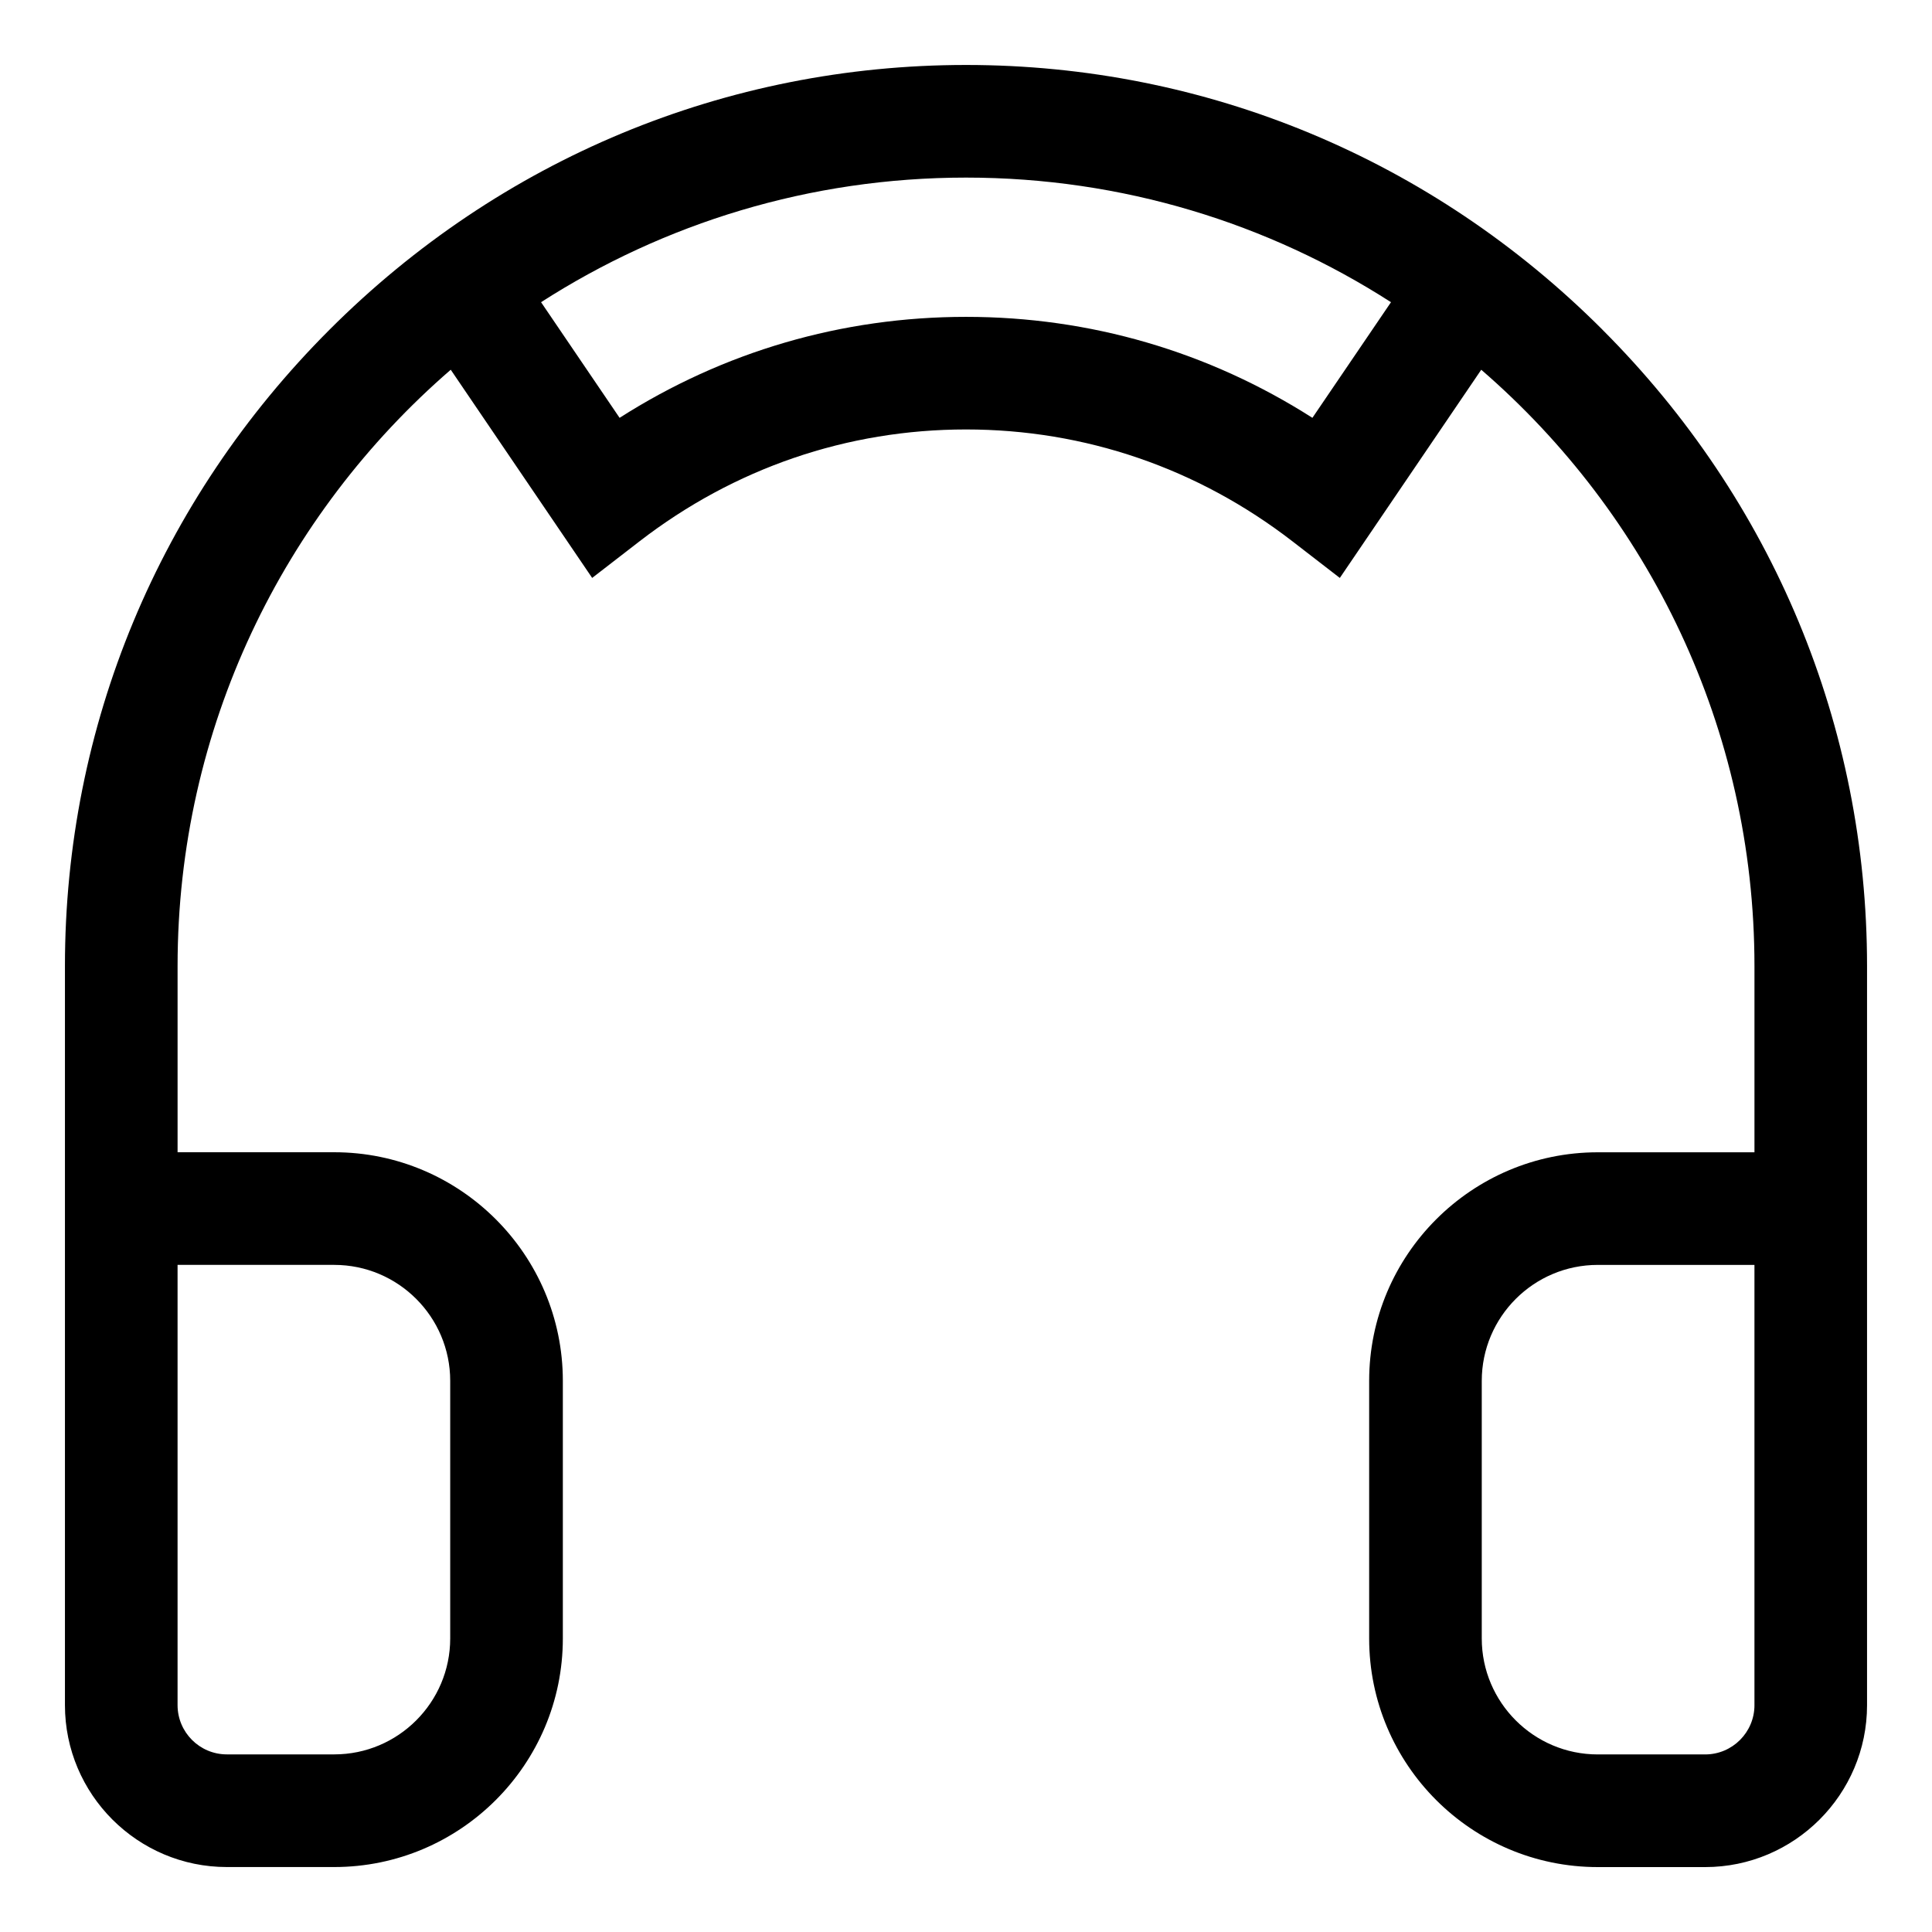 <?xml version="1.0" encoding="UTF-8"?>
<!-- Uploaded to: ICON Repo, www.svgrepo.com, Generator: ICON Repo Mixer Tools -->
<svg fill="#000000" width="800px" height="800px" version="1.1" viewBox="144 144 512 512" xmlns="http://www.w3.org/2000/svg">
 <path d="m608.95 595.88c0 7.199-5.852 13.062-13.066 13.062h-28.465c-16.945 0-30.738-13.785-30.738-30.73v-68.27c0-16.945 13.785-30.73 30.738-30.73h41.527v116.67zm-117.15-341.15c-27.496-17.555-58.93-26.758-91.797-26.758-32.875 0-64.305 9.203-91.805 26.758l-20.812-30.645c32.523-20.891 71.18-33.02 112.62-33.02 41.445 0 80.105 12.121 112.62 33.02zm-259.22 224.48c16.945 0 30.73 13.785 30.73 30.73v68.262c0 16.945-13.785 30.73-30.73 30.73h-28.461c-7.207 0-13.062-5.856-13.062-13.062v-116.66zm336.07-247.86c-45.219-45.23-105.11-70.133-168.65-70.133-63.539 0-123.43 24.902-168.65 70.133-45.234 45.219-70.141 105.12-70.141 168.65v195.88c0 23.656 19.254 42.906 42.906 42.906h28.461c33.398 0 60.582-27.176 60.582-60.582v-68.262c0-33.402-27.184-60.582-60.582-60.582h-41.516v-49.355c0-63.055 28.078-119.68 72.391-158.02l37.477 55.172 12.555-9.703c25.109-19.387 55.023-29.641 86.516-29.641 31.488 0 61.406 10.254 86.508 29.645l12.559 9.703 37.477-55.172c44.336 38.332 72.406 94.961 72.406 158.02v49.363h-41.527c-33.402 0-60.582 27.184-60.582 60.582v68.262c0 33.414 27.18 60.582 60.582 60.582h28.465c23.625 0 42.898-19.254 42.898-42.906v-195.88c-0.004-63.535-24.906-123.43-70.137-168.65z" fill-rule="evenodd"/>
</svg>